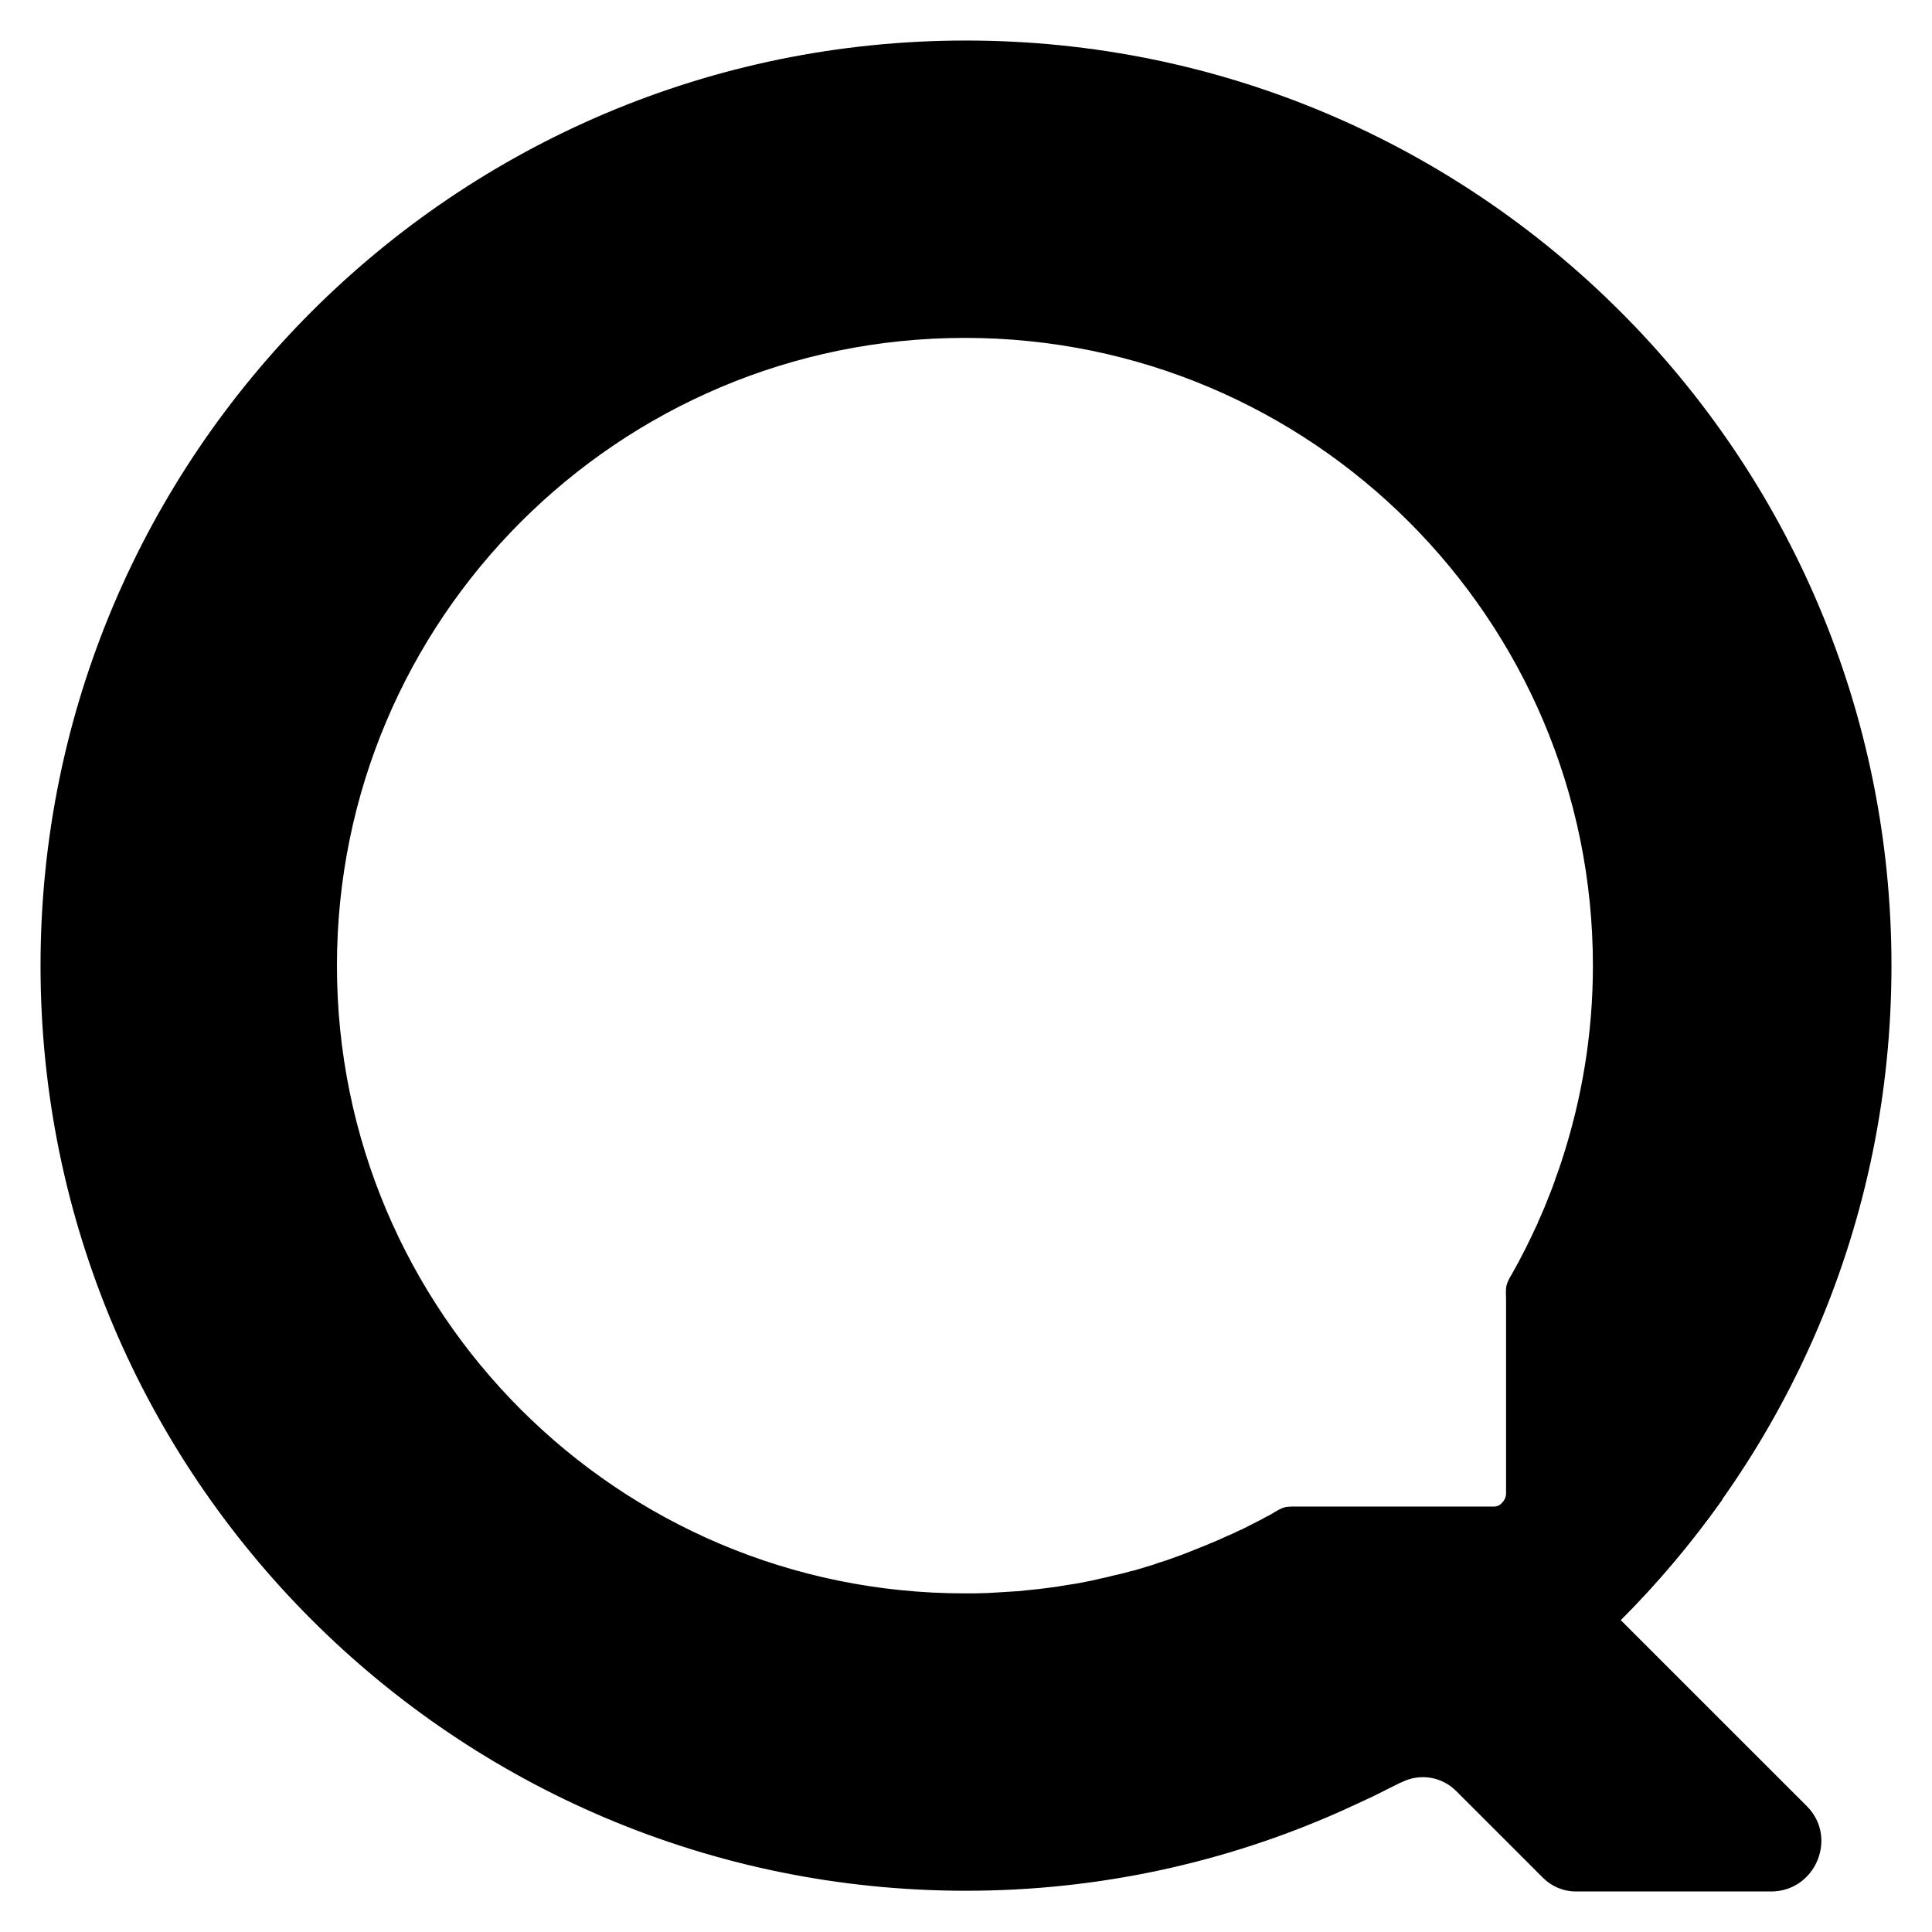<svg width="143" height="143" viewBox="0 0 143 143" fill="none" xmlns="http://www.w3.org/2000/svg">
<path d="M133.732 133.681L129.163 129.114L127.277 127.229L126.959 126.911L126.56 126.512L123.904 123.857L119.947 119.901C132.351 107.502 140 90.404 140 71.474C140 33.666 109.322 3 71.5 3C33.678 3 3 33.666 3 71.474C3 109.281 33.678 139.947 71.5 139.947C81.354 139.947 90.73 137.849 99.203 134.079C100.026 133.708 100.823 133.336 101.62 132.964C102.257 132.646 102.895 132.327 103.532 132.008C103.585 131.982 103.638 131.955 103.718 131.929C105.073 131.238 106.693 131.477 107.782 132.566L114.21 138.991C114.847 139.628 115.724 140 116.627 140H123.506H129.641H131.155C134.396 139.947 136.042 135.991 133.732 133.681ZM110.571 111.511H104.541H103.718H102.682H102.47H101.646H100.743C100.69 111.511 100.637 111.511 100.584 111.511C100.265 111.511 99.92 111.511 99.601 111.511C99.282 111.511 98.99 111.511 98.672 111.511C98.539 111.511 98.406 111.511 98.273 111.511C98.114 111.511 97.954 111.511 97.795 111.511C97.636 111.511 97.503 111.511 97.344 111.511C97.237 111.511 97.131 111.511 97.025 111.511H96.228C95.856 111.511 95.458 111.485 95.086 111.565C94.794 111.644 94.555 111.803 94.316 111.936C94.077 112.096 93.811 112.228 93.545 112.361C93.519 112.388 93.492 112.388 93.466 112.414C93.413 112.441 93.359 112.467 93.306 112.494C92.828 112.733 92.377 112.972 91.899 113.211C91.872 113.211 91.845 113.237 91.819 113.237C91.5 113.397 91.155 113.556 90.836 113.689C90.757 113.715 90.677 113.768 90.597 113.795C90.278 113.954 89.933 114.087 89.614 114.22C89.482 114.273 89.375 114.326 89.243 114.379C89.11 114.432 88.977 114.485 88.844 114.538C88.446 114.697 88.047 114.857 87.649 115.016C87.224 115.175 86.826 115.308 86.4 115.467C86.347 115.494 86.268 115.521 86.215 115.521C86.188 115.521 86.188 115.521 86.162 115.547C85.896 115.627 85.63 115.706 85.365 115.813C84.993 115.919 84.594 116.052 84.223 116.158C84.063 116.211 83.877 116.264 83.718 116.291C83.346 116.397 82.948 116.503 82.549 116.583C82.363 116.636 82.204 116.662 82.018 116.715C81.62 116.795 81.221 116.901 80.849 116.981C80.663 117.007 80.504 117.06 80.318 117.087C79.92 117.167 79.495 117.246 79.096 117.299C78.937 117.326 78.778 117.353 78.592 117.379C78.167 117.459 77.715 117.512 77.29 117.565C77.157 117.591 76.998 117.591 76.865 117.618C76.361 117.671 75.856 117.724 75.325 117.777C75.298 117.777 75.272 117.777 75.245 117.777C75.112 117.777 74.979 117.804 74.847 117.804C74.422 117.83 73.97 117.857 73.545 117.884C73.386 117.884 73.253 117.91 73.094 117.91C72.536 117.937 71.978 117.937 71.42 117.937C45.736 117.937 24.939 97.121 24.939 71.474C24.939 45.826 45.763 25.01 71.42 25.01C97.078 25.01 117.902 45.826 117.902 71.474C117.902 76.518 117.078 81.377 115.591 85.917C115.538 86.103 115.458 86.289 115.405 86.474C115.299 86.793 115.166 87.112 115.059 87.457C115.006 87.616 114.927 87.802 114.874 87.961C114.741 88.306 114.608 88.625 114.475 88.97C114.422 89.103 114.369 89.236 114.316 89.368C114.156 89.74 113.997 90.112 113.838 90.457V90.484C113.227 91.811 112.589 93.112 111.872 94.36C111.739 94.572 111.607 94.811 111.527 95.077C111.421 95.448 111.474 95.847 111.474 96.218V97.015C111.474 97.121 111.474 97.227 111.474 97.334C111.474 97.493 111.474 97.626 111.474 97.785C111.474 97.944 111.474 98.103 111.474 98.263C111.474 98.395 111.474 98.528 111.474 98.661C111.474 98.688 111.474 98.741 111.474 98.767V99.59V100.573V101.608V102.644V103.679V104.688V104.98V110.529C111.474 110.795 111.368 111.034 111.182 111.219C111.075 111.379 110.836 111.511 110.571 111.511Z" fill="black"/>
<path d="M111.551 97.363C111.551 97.522 111.551 97.655 111.551 97.814C111.551 97.974 111.551 98.133 111.551 98.293C111.551 98.425 111.551 98.558 111.551 98.691C111.551 98.717 111.551 98.77 111.551 98.797V99.62V100.603V101.639V102.675V103.71V104.72V105.012V110.562C111.551 110.828 111.445 111.067 111.259 111.253L119.944 119.937C122.706 117.175 125.23 114.174 127.487 110.987L111.604 95.106C111.498 95.477 111.551 95.876 111.551 96.248V97.044C111.551 97.15 111.551 97.257 111.551 97.363Z" fill="black"/>
</svg>

